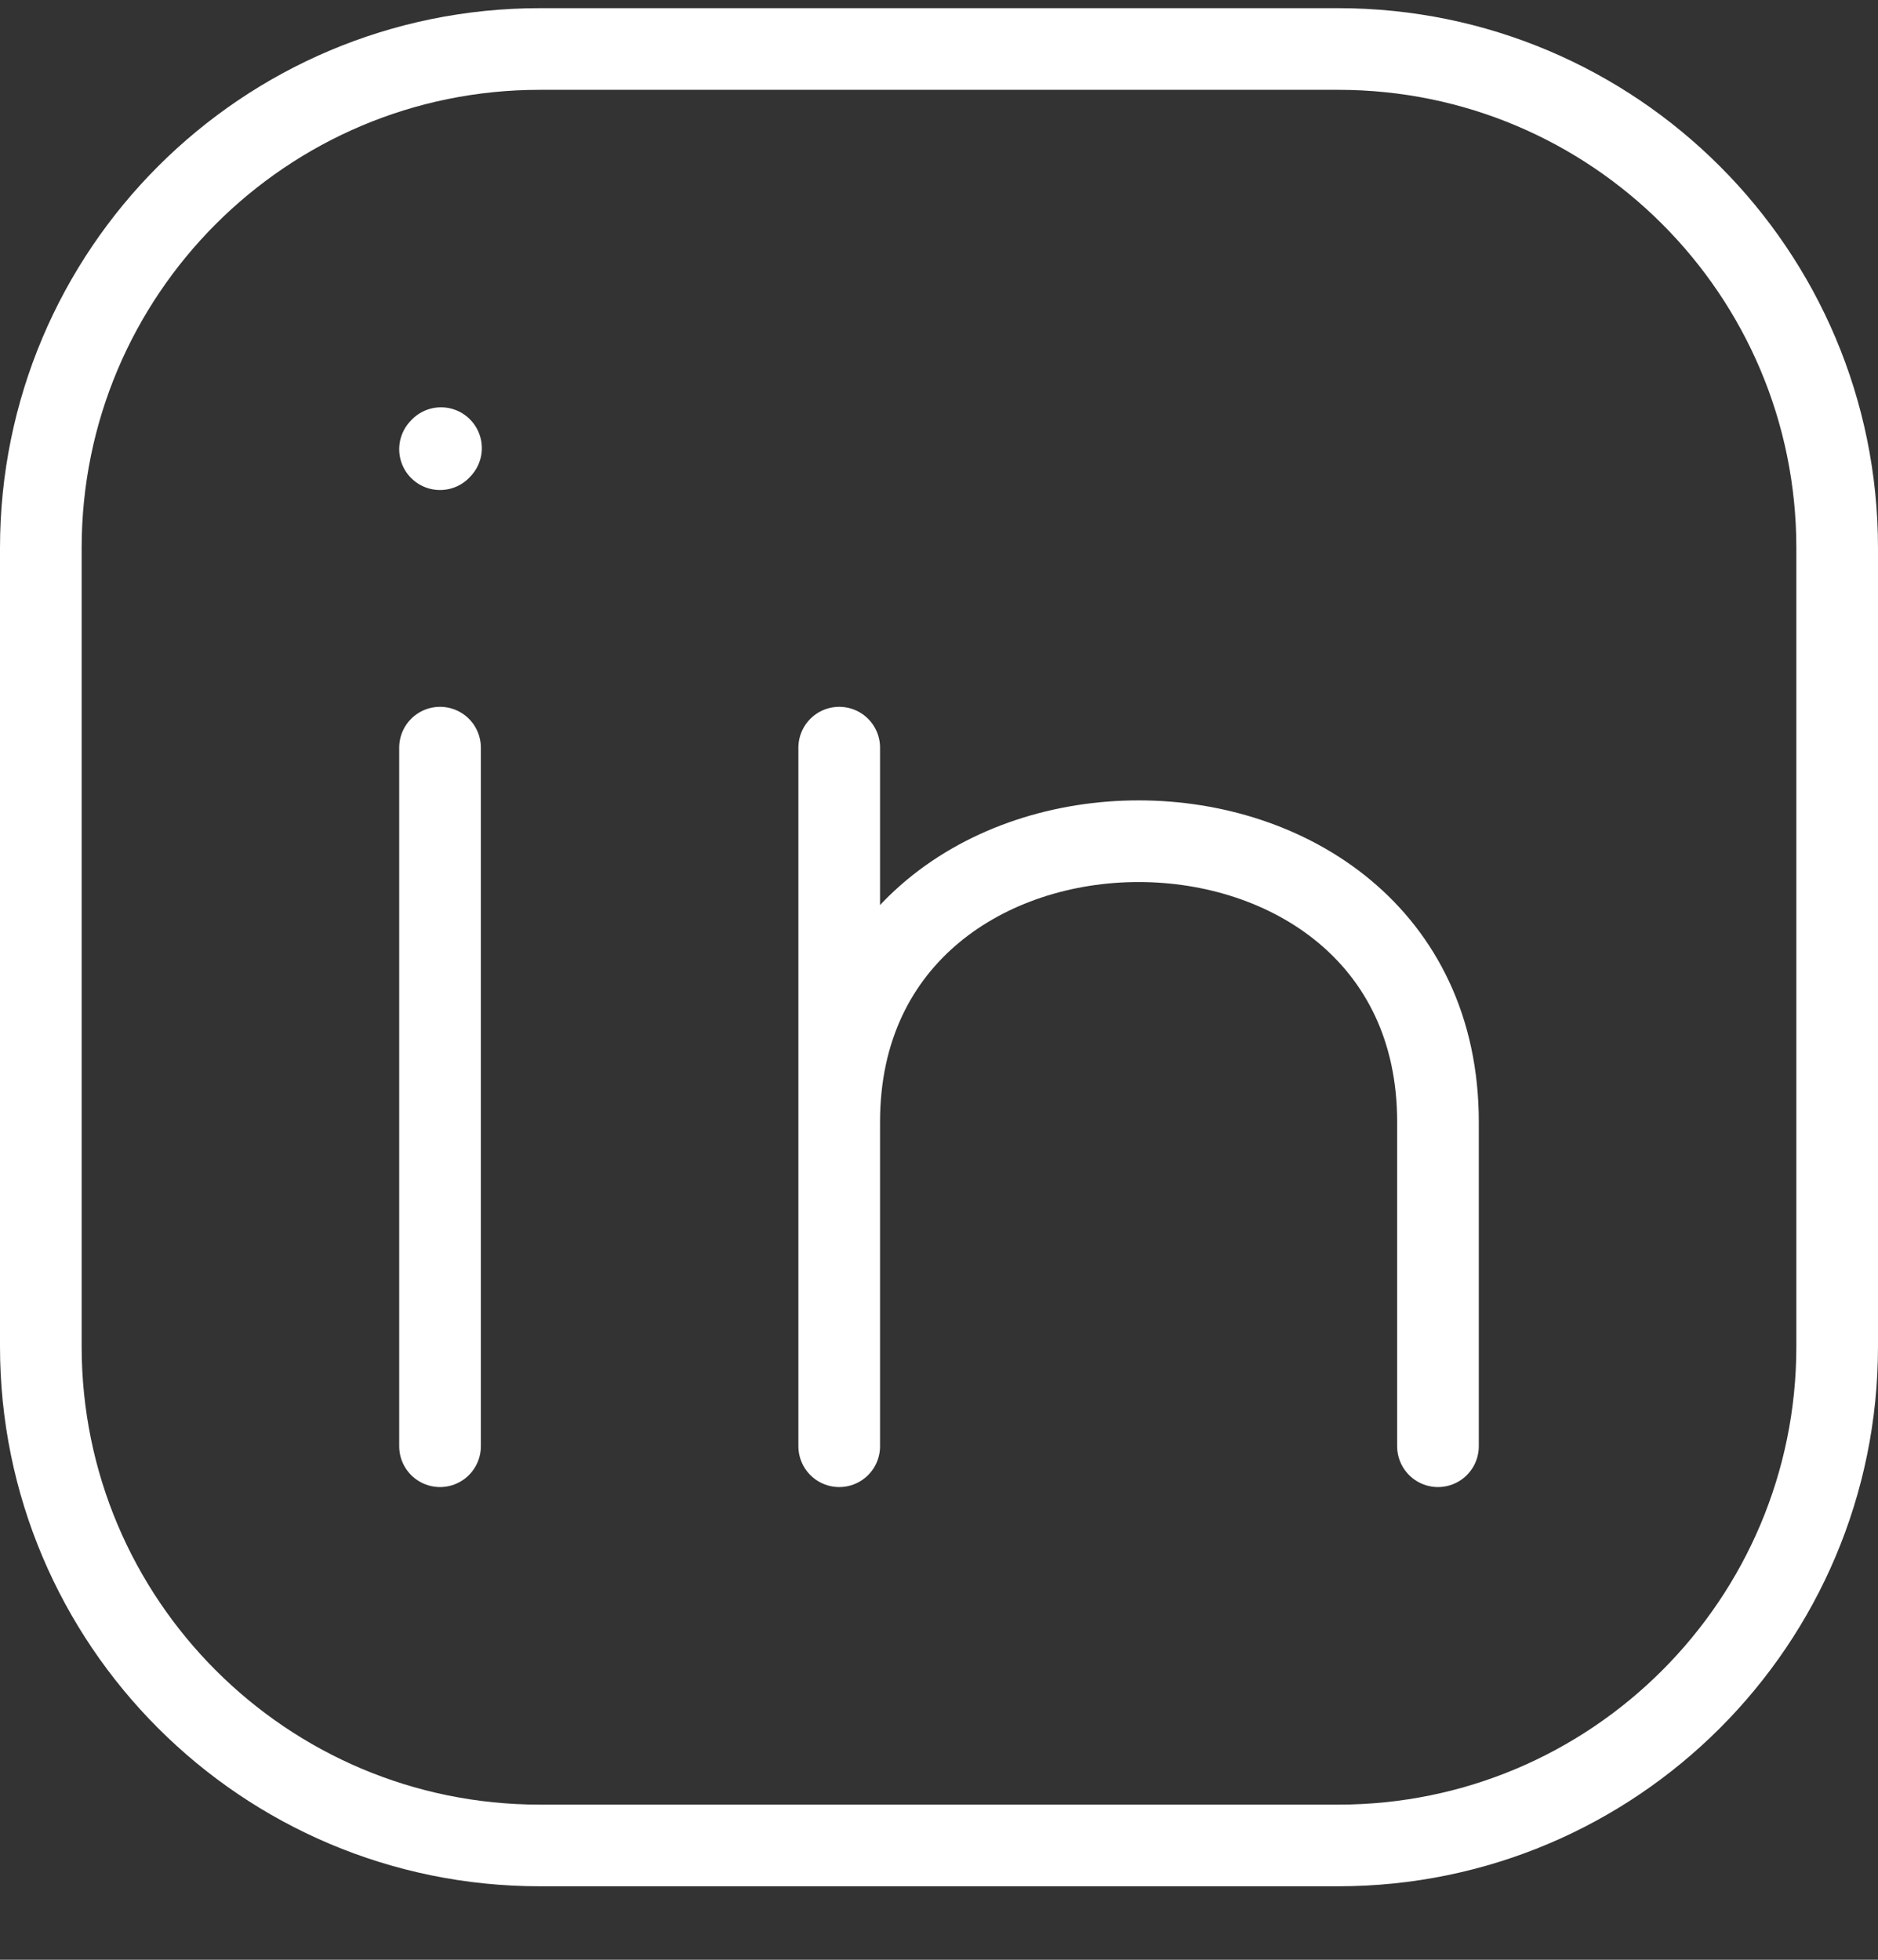 <svg width="23" height="24" viewBox="0 0 23 24" fill="none" xmlns="http://www.w3.org/2000/svg">
<rect x="0" y="0" width="23" height="24" fill="#333333" stroke="none"/>
<path d="M22.5 6.711V16.489C22.5 19.864 19.764 22.6 16.389 22.6H6.611C3.236 22.6 0.5 19.864 0.5 16.489V6.711C0.5 3.336 3.236 0.6 6.611 0.6H16.389C19.764 0.6 22.5 3.336 22.5 6.711Z" stroke="white" stroke-linecap="round" stroke-linejoin="round"/>
<path d="M5.389 17.711V13.434V9.156" stroke="white" stroke-linecap="round" stroke-linejoin="round"/>
<path d="M10.278 17.711V13.739M10.278 13.739V9.156M10.278 13.739C10.278 9.156 17.611 9.156 17.611 13.739V17.711" stroke="white" stroke-linecap="round" stroke-linejoin="round"/>
<path d="M5.389 5.501L5.401 5.488" stroke="white" stroke-linecap="round" stroke-linejoin="round"/>
</svg>
